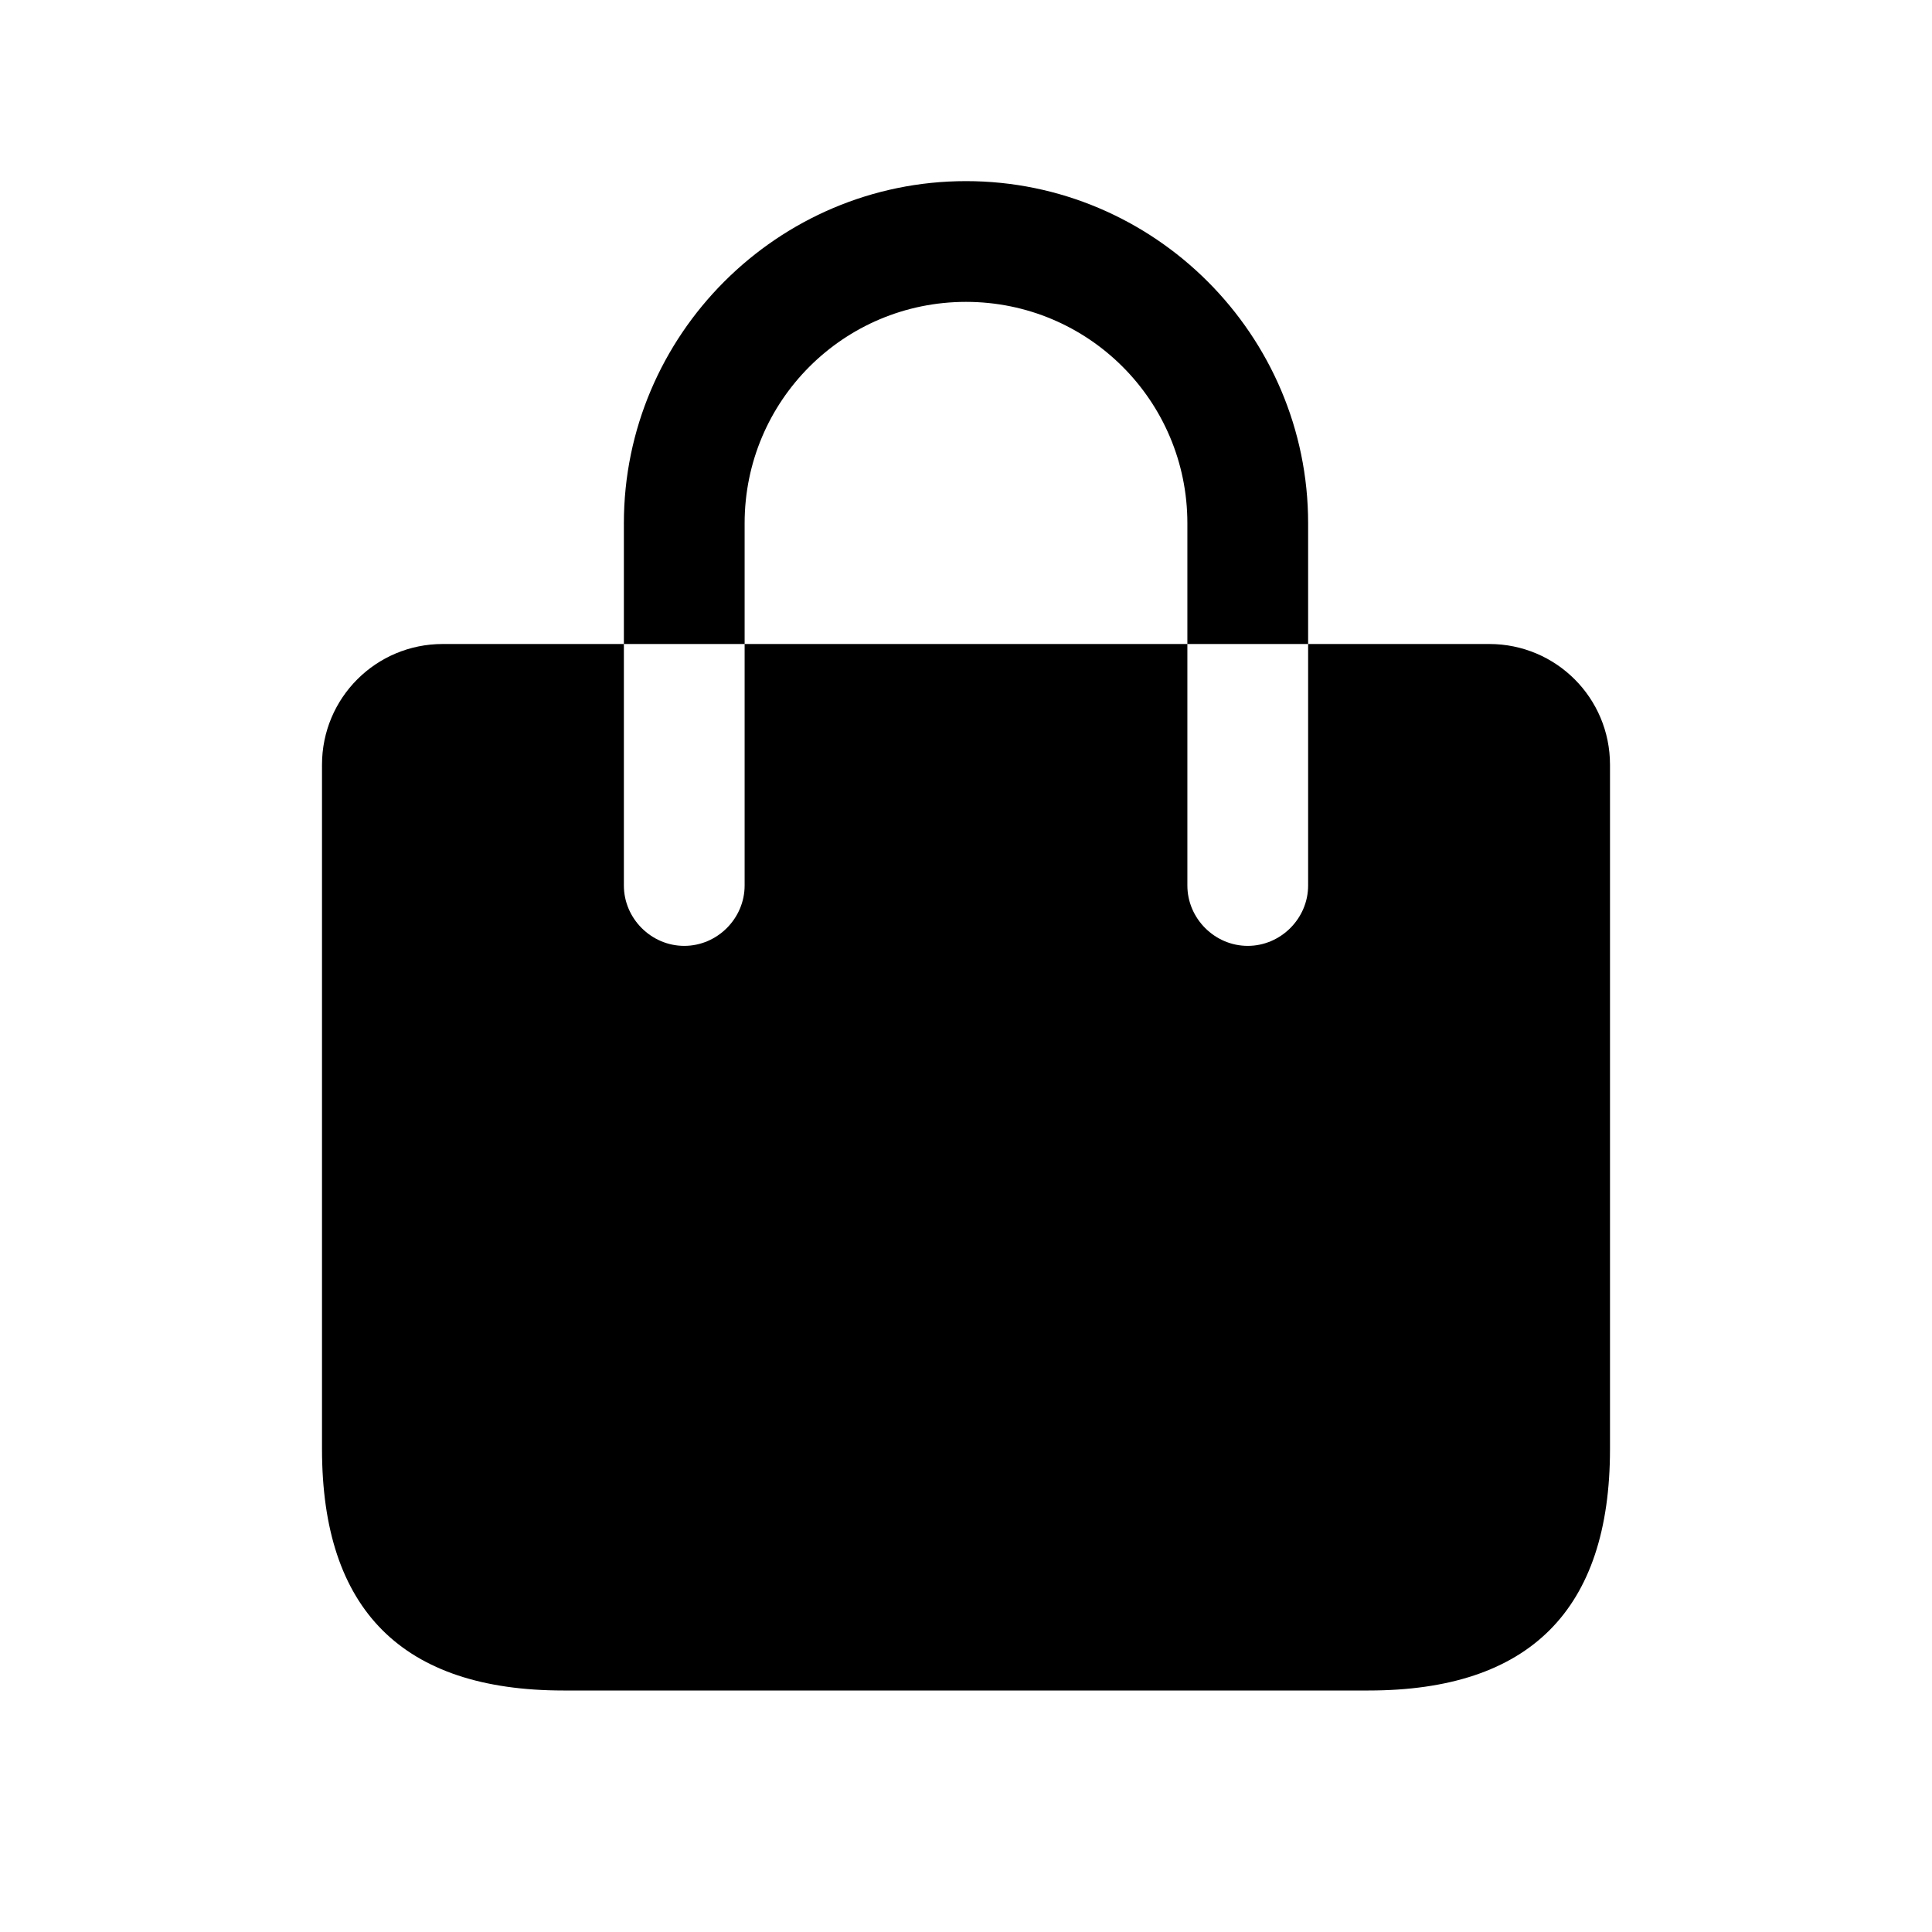 <svg width="24" height="24" viewBox="0 0 24 24" fill="none" xmlns="http://www.w3.org/2000/svg">
<path fill-rule="evenodd" clip-rule="evenodd" d="M9.25 8H7.75V6.5C7.75 4.16 9.66 2.25 12 2.25C14.34 2.25 16.25 4.16 16.25 6.5V8H14.75V6.5C14.75 4.98 13.52 3.75 12 3.75C10.48 3.75 9.25 4.98 9.25 6.5V8ZM18.5 8H16.25V11C16.25 11.41 15.91 11.75 15.5 11.75C15.09 11.75 14.75 11.41 14.75 11V8H9.25V11C9.25 11.41 8.91 11.75 8.5 11.75C8.09 11.75 7.75 11.41 7.75 11V8H5.5C4.67 8 4 8.67 4 9.5V18C4 20 5 21 7 21H17C19 21 20 20 20 18V9.5C20 8.67 19.33 8 18.5 8Z" fill="black"/>
</svg>
